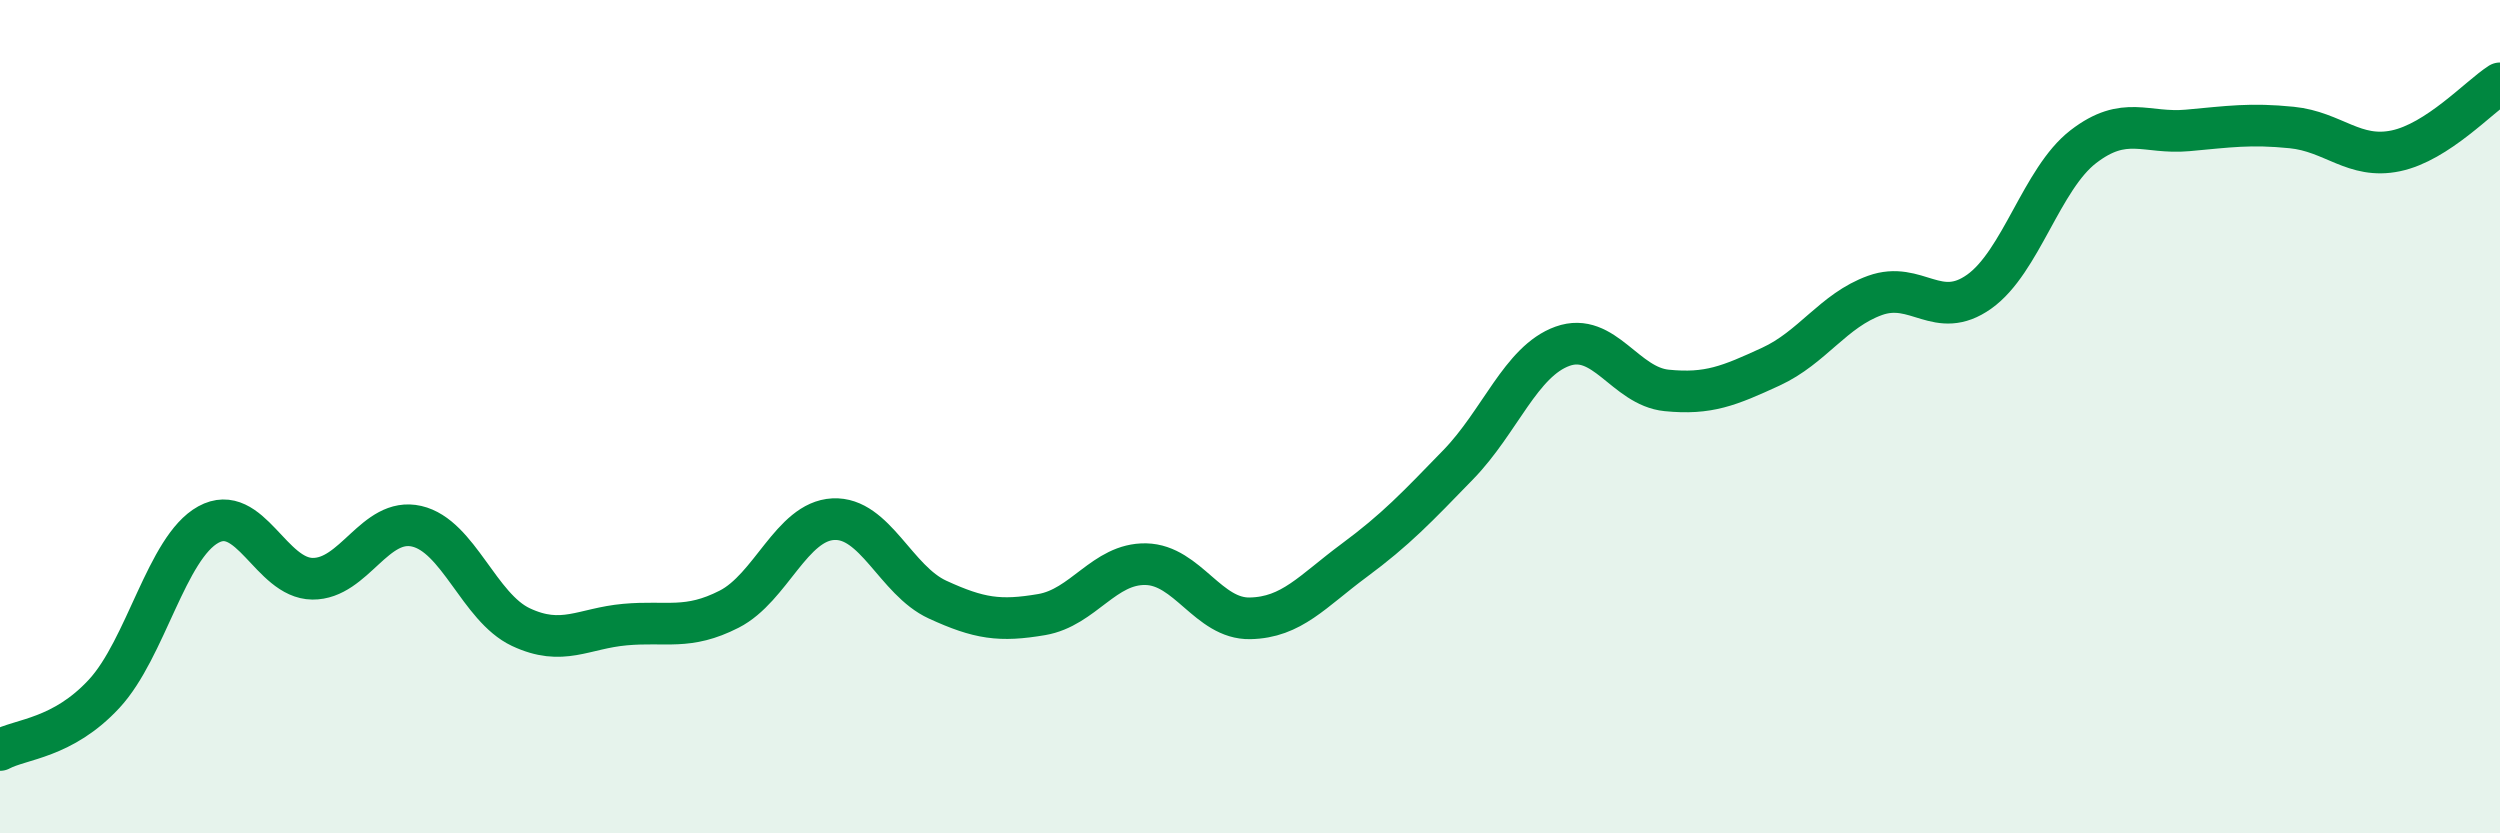 
    <svg width="60" height="20" viewBox="0 0 60 20" xmlns="http://www.w3.org/2000/svg">
      <path
        d="M 0,18 C 0.5,17.73 1.5,17.73 2.5,16.65 C 3.5,15.57 4,13.14 5,12.59 C 6,12.04 6.5,13.88 7.5,13.89 C 8.5,13.9 9,12.4 10,12.63 C 11,12.86 11.5,14.58 12.5,15.05 C 13.5,15.52 14,15.08 15,14.99 C 16,14.9 16.5,15.13 17.5,14.62 C 18.5,14.11 19,12.51 20,12.46 C 21,12.41 21.5,13.93 22.5,14.39 C 23.5,14.85 24,14.92 25,14.75 C 26,14.58 26.5,13.52 27.5,13.54 C 28.5,13.56 29,14.86 30,14.84 C 31,14.82 31.5,14.19 32.5,13.45 C 33.5,12.71 34,12.18 35,11.15 C 36,10.12 36.5,8.67 37.5,8.31 C 38.5,7.95 39,9.27 40,9.37 C 41,9.47 41.5,9.26 42.5,8.8 C 43.5,8.34 44,7.45 45,7.09 C 46,6.73 46.5,7.71 47.5,7 C 48.5,6.29 49,4.29 50,3.52 C 51,2.75 51.5,3.22 52.5,3.13 C 53.5,3.04 54,2.96 55,3.06 C 56,3.16 56.5,3.83 57.5,3.62 C 58.5,3.41 59.5,2.32 60,2L60 20L0 20Z"
        fill="#008740"
        opacity="0.1"
        stroke-linecap="round"
        stroke-linejoin="round"
      />
      <path
        d="M 0,18 C 0.5,17.73 1.5,17.73 2.5,16.65 C 3.5,15.57 4,13.14 5,12.59 C 6,12.04 6.5,13.88 7.5,13.89 C 8.5,13.9 9,12.4 10,12.63 C 11,12.86 11.5,14.58 12.5,15.05 C 13.5,15.52 14,15.08 15,14.99 C 16,14.9 16.5,15.13 17.5,14.62 C 18.5,14.11 19,12.51 20,12.46 C 21,12.41 21.5,13.93 22.5,14.39 C 23.5,14.85 24,14.92 25,14.75 C 26,14.58 26.5,13.52 27.5,13.54 C 28.5,13.56 29,14.86 30,14.84 C 31,14.82 31.5,14.19 32.5,13.45 C 33.5,12.71 34,12.18 35,11.15 C 36,10.12 36.5,8.67 37.5,8.31 C 38.5,7.95 39,9.27 40,9.37 C 41,9.47 41.5,9.26 42.5,8.8 C 43.5,8.34 44,7.45 45,7.09 C 46,6.73 46.5,7.71 47.5,7 C 48.5,6.29 49,4.29 50,3.52 C 51,2.75 51.5,3.22 52.5,3.13 C 53.5,3.04 54,2.96 55,3.06 C 56,3.16 56.5,3.83 57.5,3.62 C 58.5,3.41 59.5,2.32 60,2"
        stroke="#008740"
        stroke-width="1"
        fill="none"
        stroke-linecap="round"
        stroke-linejoin="round"
      />
    </svg>
  